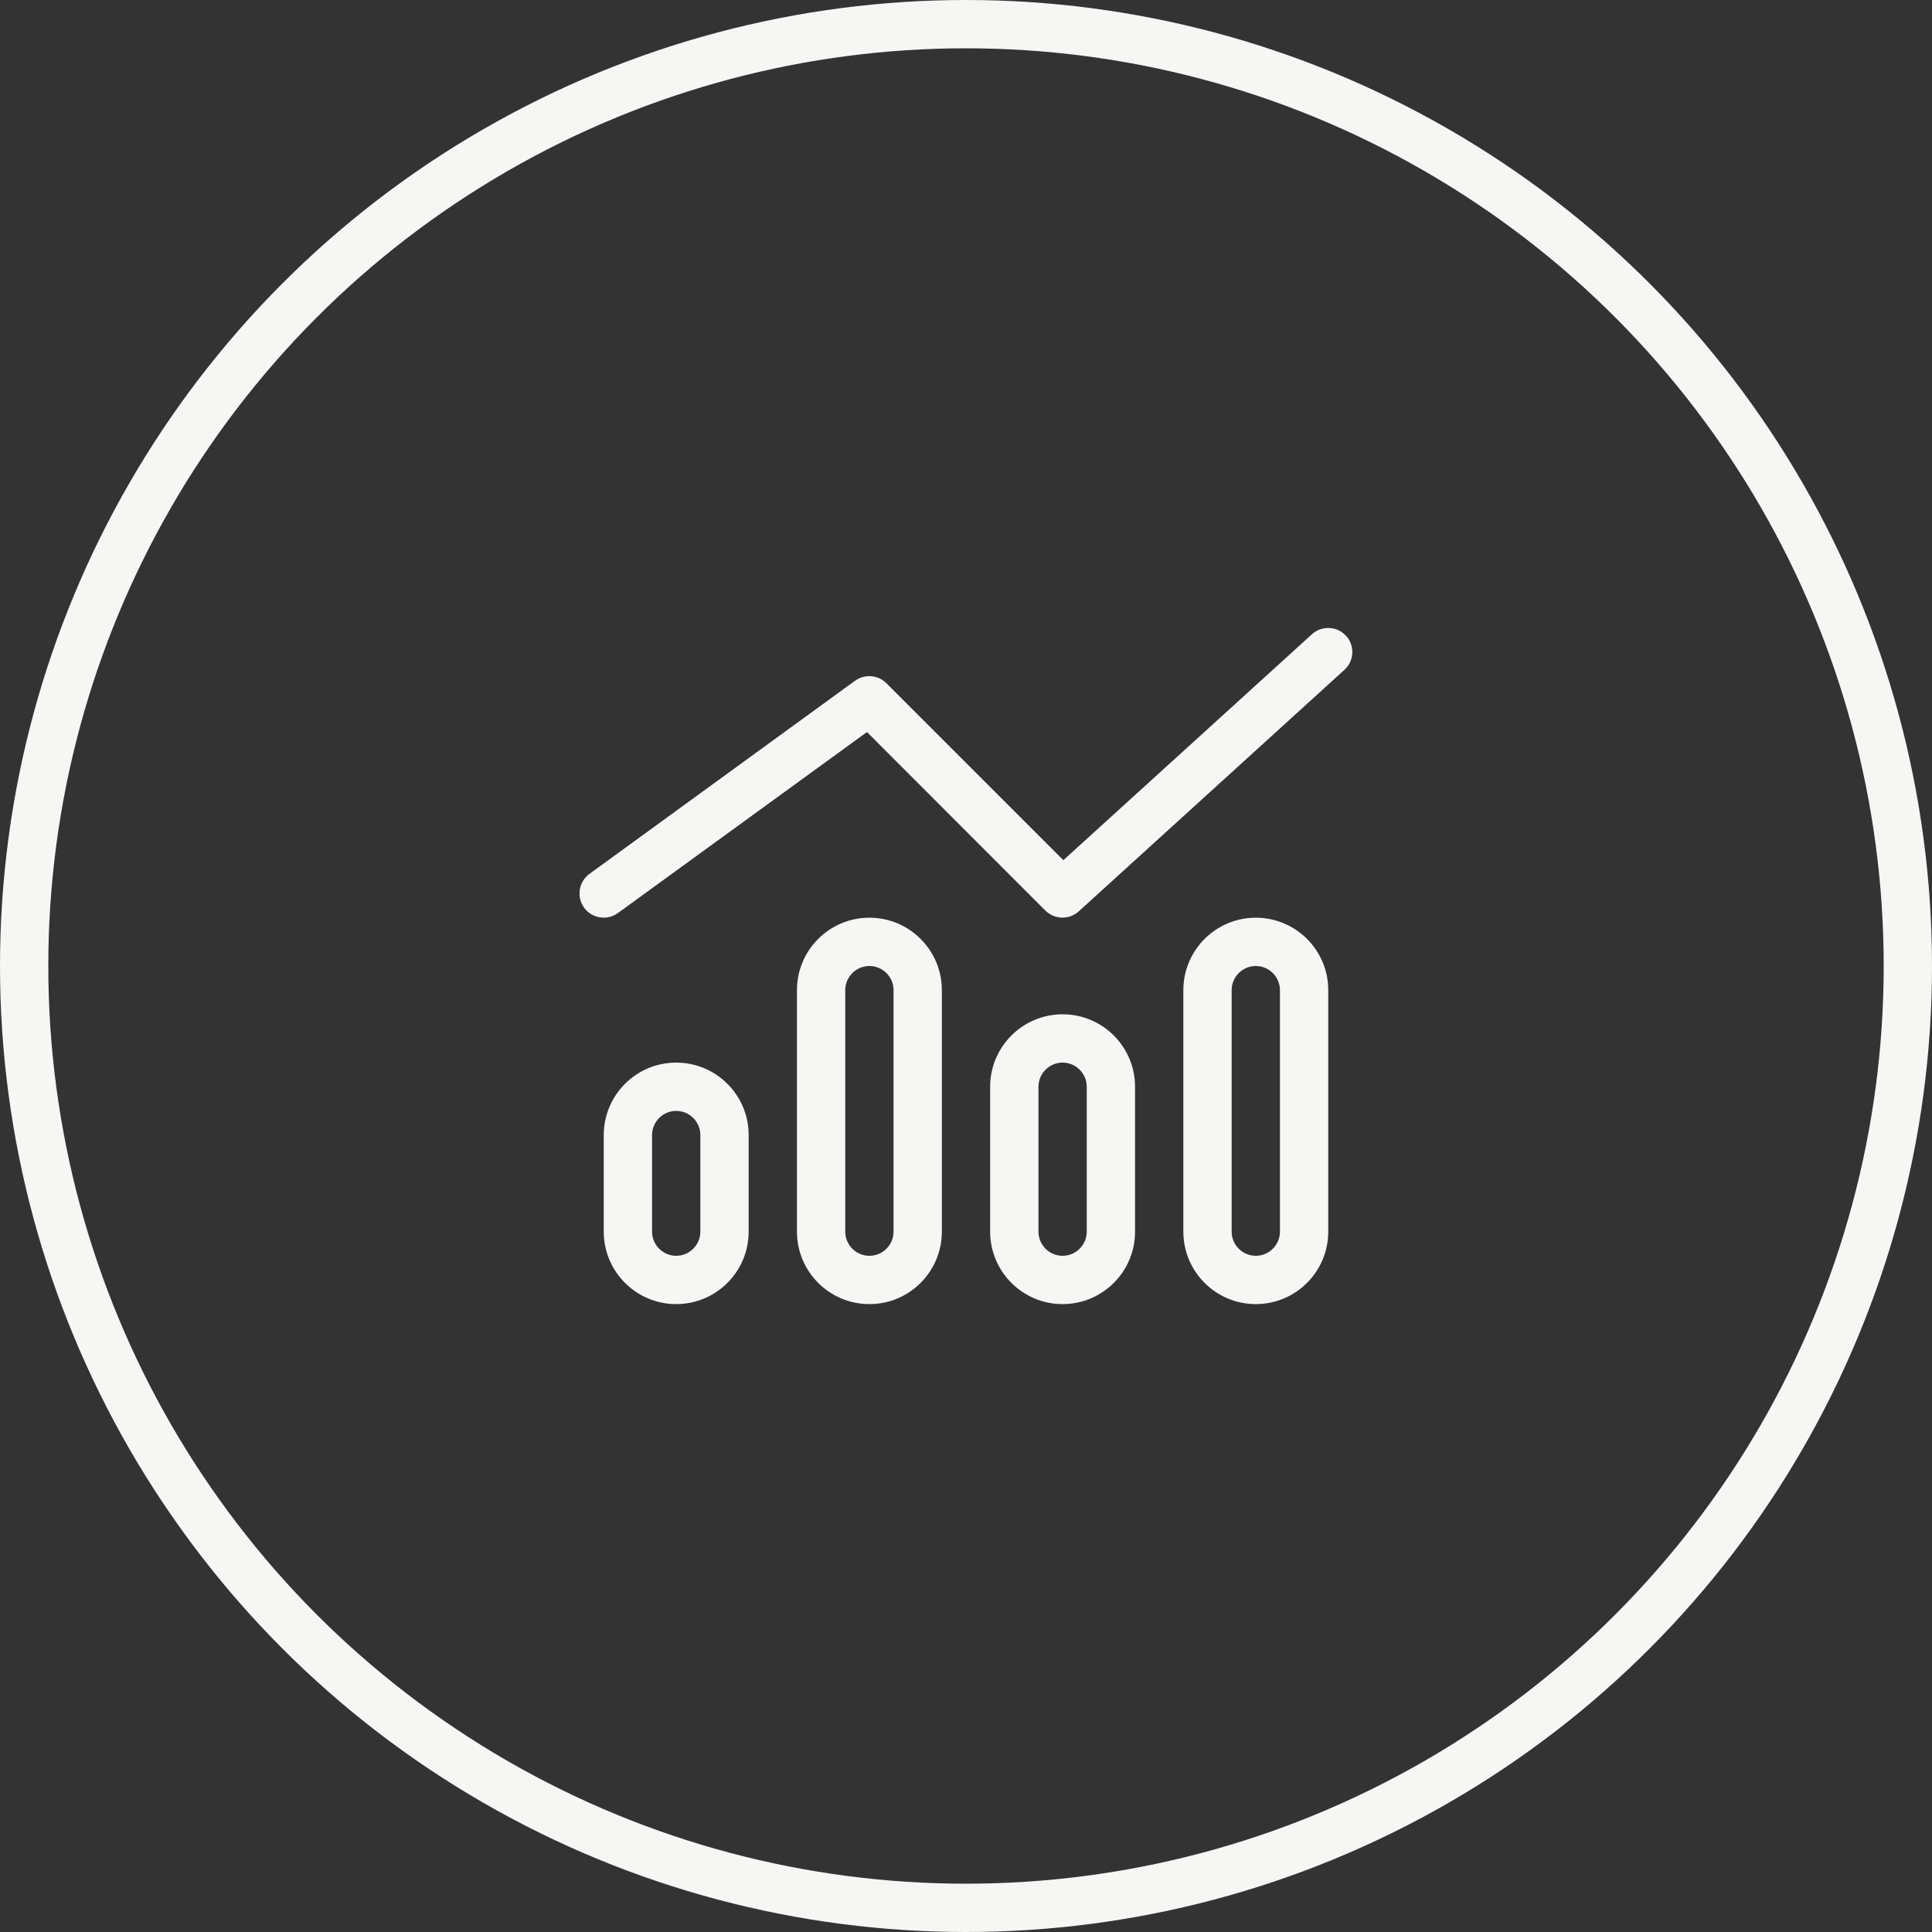 <svg width="120" height="120" viewBox="0 0 120 120" fill="none" xmlns="http://www.w3.org/2000/svg">
<rect x="0" y="0" width="120" height="120" fill="#333333" stroke="none"/>
<circle cx="60" cy="60" r="58.5" stroke="#F6F6F4" stroke-width="3"/>
<g clip-path="url(#clip0_583_2152)">
<path d="M83.606 39.487C84.159 40.097 84.122 41.053 83.503 41.606L67.003 56.606C66.412 57.141 65.503 57.122 64.931 56.559L53.85 45.469L38.381 56.709C37.716 57.197 36.769 57.047 36.281 56.381C35.794 55.716 35.944 54.769 36.609 54.281L53.109 42.281C53.709 41.85 54.534 41.916 55.05 42.431L66.047 53.428L81.487 39.394C82.097 38.841 83.053 38.878 83.606 39.497V39.487ZM43.5 76.5V70.5C43.5 69.675 42.825 69 42 69C41.175 69 40.5 69.675 40.5 70.5V76.5C40.5 77.325 41.175 78 42 78C42.825 78 43.5 77.325 43.5 76.5ZM42 66C44.484 66 46.5 68.016 46.5 70.5V76.5C46.5 78.984 44.484 81 42 81C39.516 81 37.5 78.984 37.5 76.5V70.5C37.5 68.016 39.516 66 42 66ZM55.5 61.5C55.5 60.675 54.825 60 54 60C53.175 60 52.5 60.675 52.5 61.5V76.5C52.5 77.325 53.175 78 54 78C54.825 78 55.5 77.325 55.5 76.5V61.5ZM49.5 61.5C49.5 59.016 51.516 57 54 57C56.484 57 58.5 59.016 58.5 61.5V76.5C58.5 78.984 56.484 81 54 81C51.516 81 49.5 78.984 49.5 76.5V61.5ZM67.5 76.5V67.5C67.5 66.675 66.825 66 66 66C65.175 66 64.5 66.675 64.5 67.5V76.5C64.5 77.325 65.175 78 66 78C66.825 78 67.5 77.325 67.5 76.5ZM66 63C68.484 63 70.5 65.016 70.5 67.5V76.5C70.5 78.984 68.484 81 66 81C63.516 81 61.5 78.984 61.5 76.5V67.5C61.5 65.016 63.516 63 66 63ZM79.5 61.5C79.5 60.675 78.825 60 78 60C77.175 60 76.5 60.675 76.5 61.5V76.5C76.5 77.325 77.175 78 78 78C78.825 78 79.5 77.325 79.5 76.5V61.5ZM73.5 61.5C73.5 59.016 75.516 57 78 57C80.484 57 82.5 59.016 82.5 61.5V76.5C82.5 78.984 80.484 81 78 81C75.516 81 73.5 78.984 73.5 76.5V61.5Z" fill="#F6F6F4"/>
</g>
<defs>
<clipPath id="clip0_583_2152">
<rect width="48" height="48" fill="white" transform="translate(36 36)"/>
</clipPath>
</defs>
</svg>
